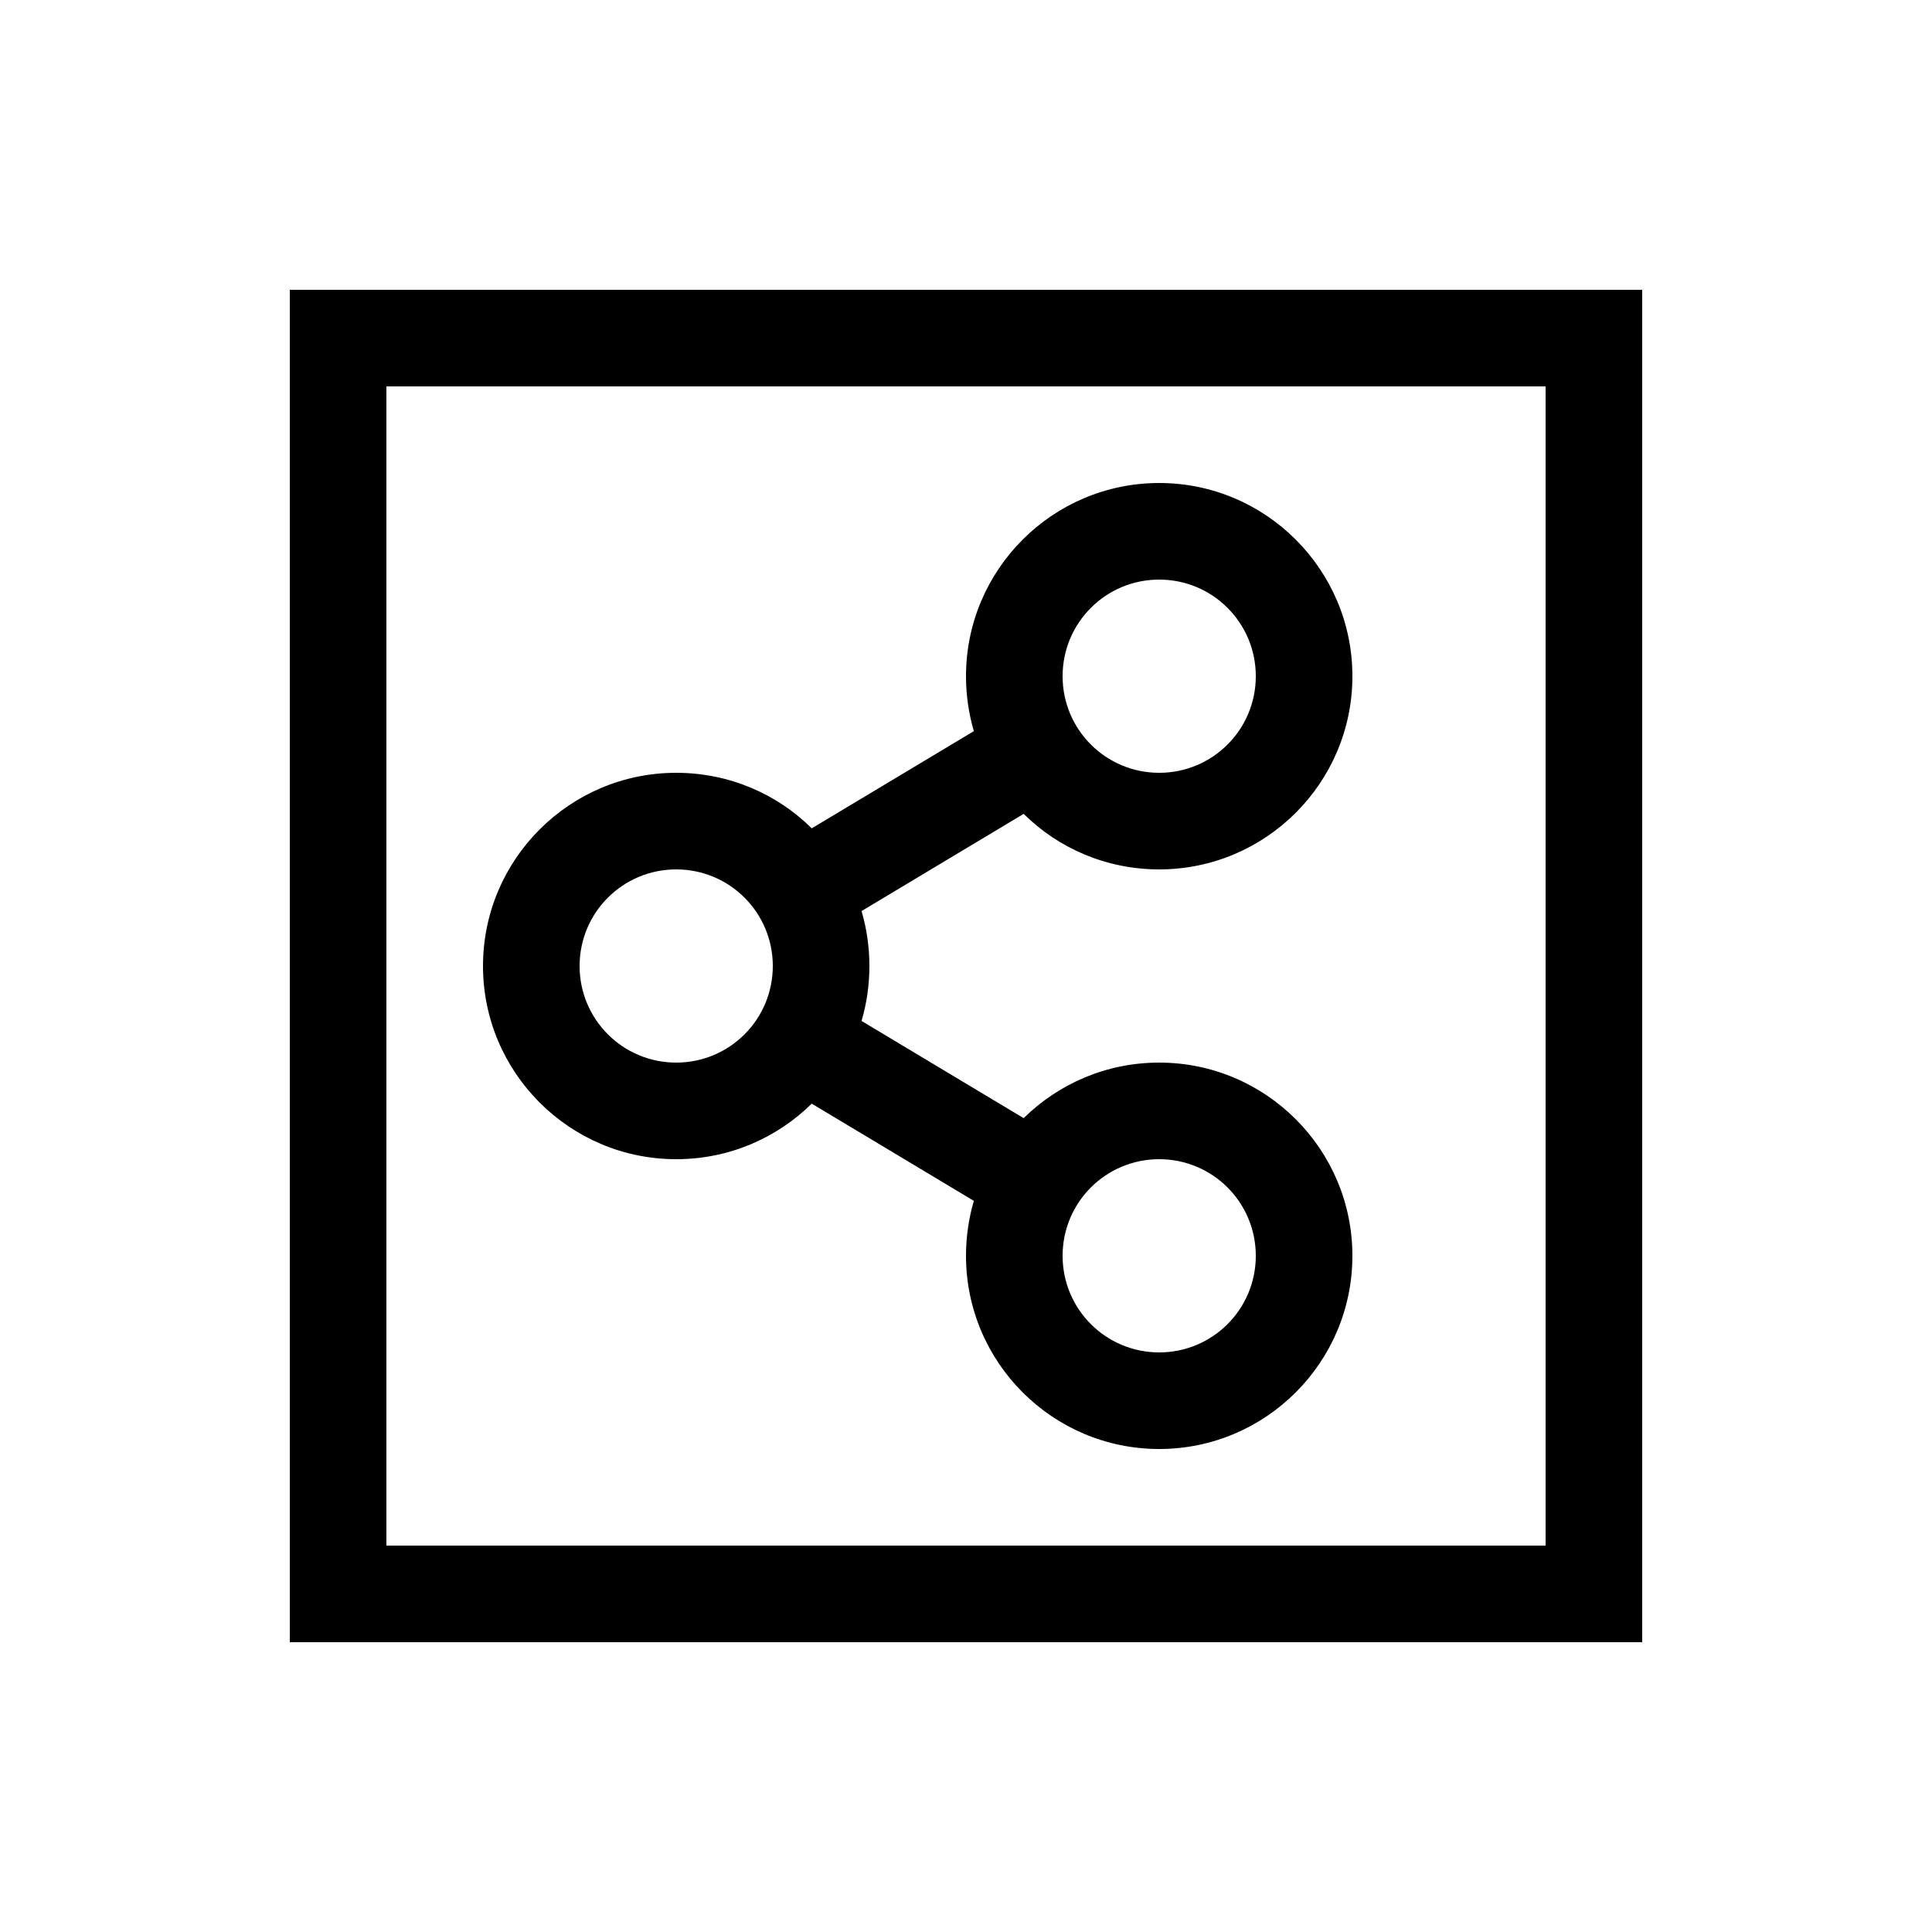 <svg xmlns="http://www.w3.org/2000/svg" viewBox="0 0 640 640"><!--! Font Awesome Pro 7.1.0 by @fontawesome - https://fontawesome.com License - https://fontawesome.com/license (Commercial License) Copyright 2025 Fonticons, Inc. --><path fill="currentColor" d="M128 128L128 512L512 512L512 128L128 128zM96 96L544 96L544 544L96 544L96 96zM384 256C401.7 256 416 241.7 416 224C416 206.3 401.7 192 384 192C366.3 192 352 206.3 352 224C352 241.7 366.3 256 384 256zM384 288C366.5 288 350.6 281 339.1 269.6L285.4 301.8C287.1 307.6 288 313.7 288 320C288 326.3 287.1 332.4 285.4 338.2L339.1 370.4C350.7 359 366.5 352 384 352C419.3 352 448 380.7 448 416C448 451.3 419.3 480 384 480C348.7 480 320 451.3 320 416C320 409.7 320.9 403.6 322.6 397.8L268.9 365.6C257.3 377 241.5 384 224 384C188.7 384 160 355.3 160 320C160 284.7 188.7 256 224 256C241.5 256 257.4 263 268.9 274.4L322.6 242.2C320.9 236.4 320 230.3 320 224C320 188.7 348.7 160 384 160C419.3 160 448 188.7 448 224C448 259.3 419.3 288 384 288zM384 448C401.7 448 416 433.7 416 416C416 398.3 401.7 384 384 384C366.3 384 352 398.3 352 416C352 433.7 366.3 448 384 448zM256 320C256 302.3 241.7 288 224 288C206.3 288 192 302.3 192 320C192 337.7 206.3 352 224 352C241.7 352 256 337.7 256 320z"/></svg>